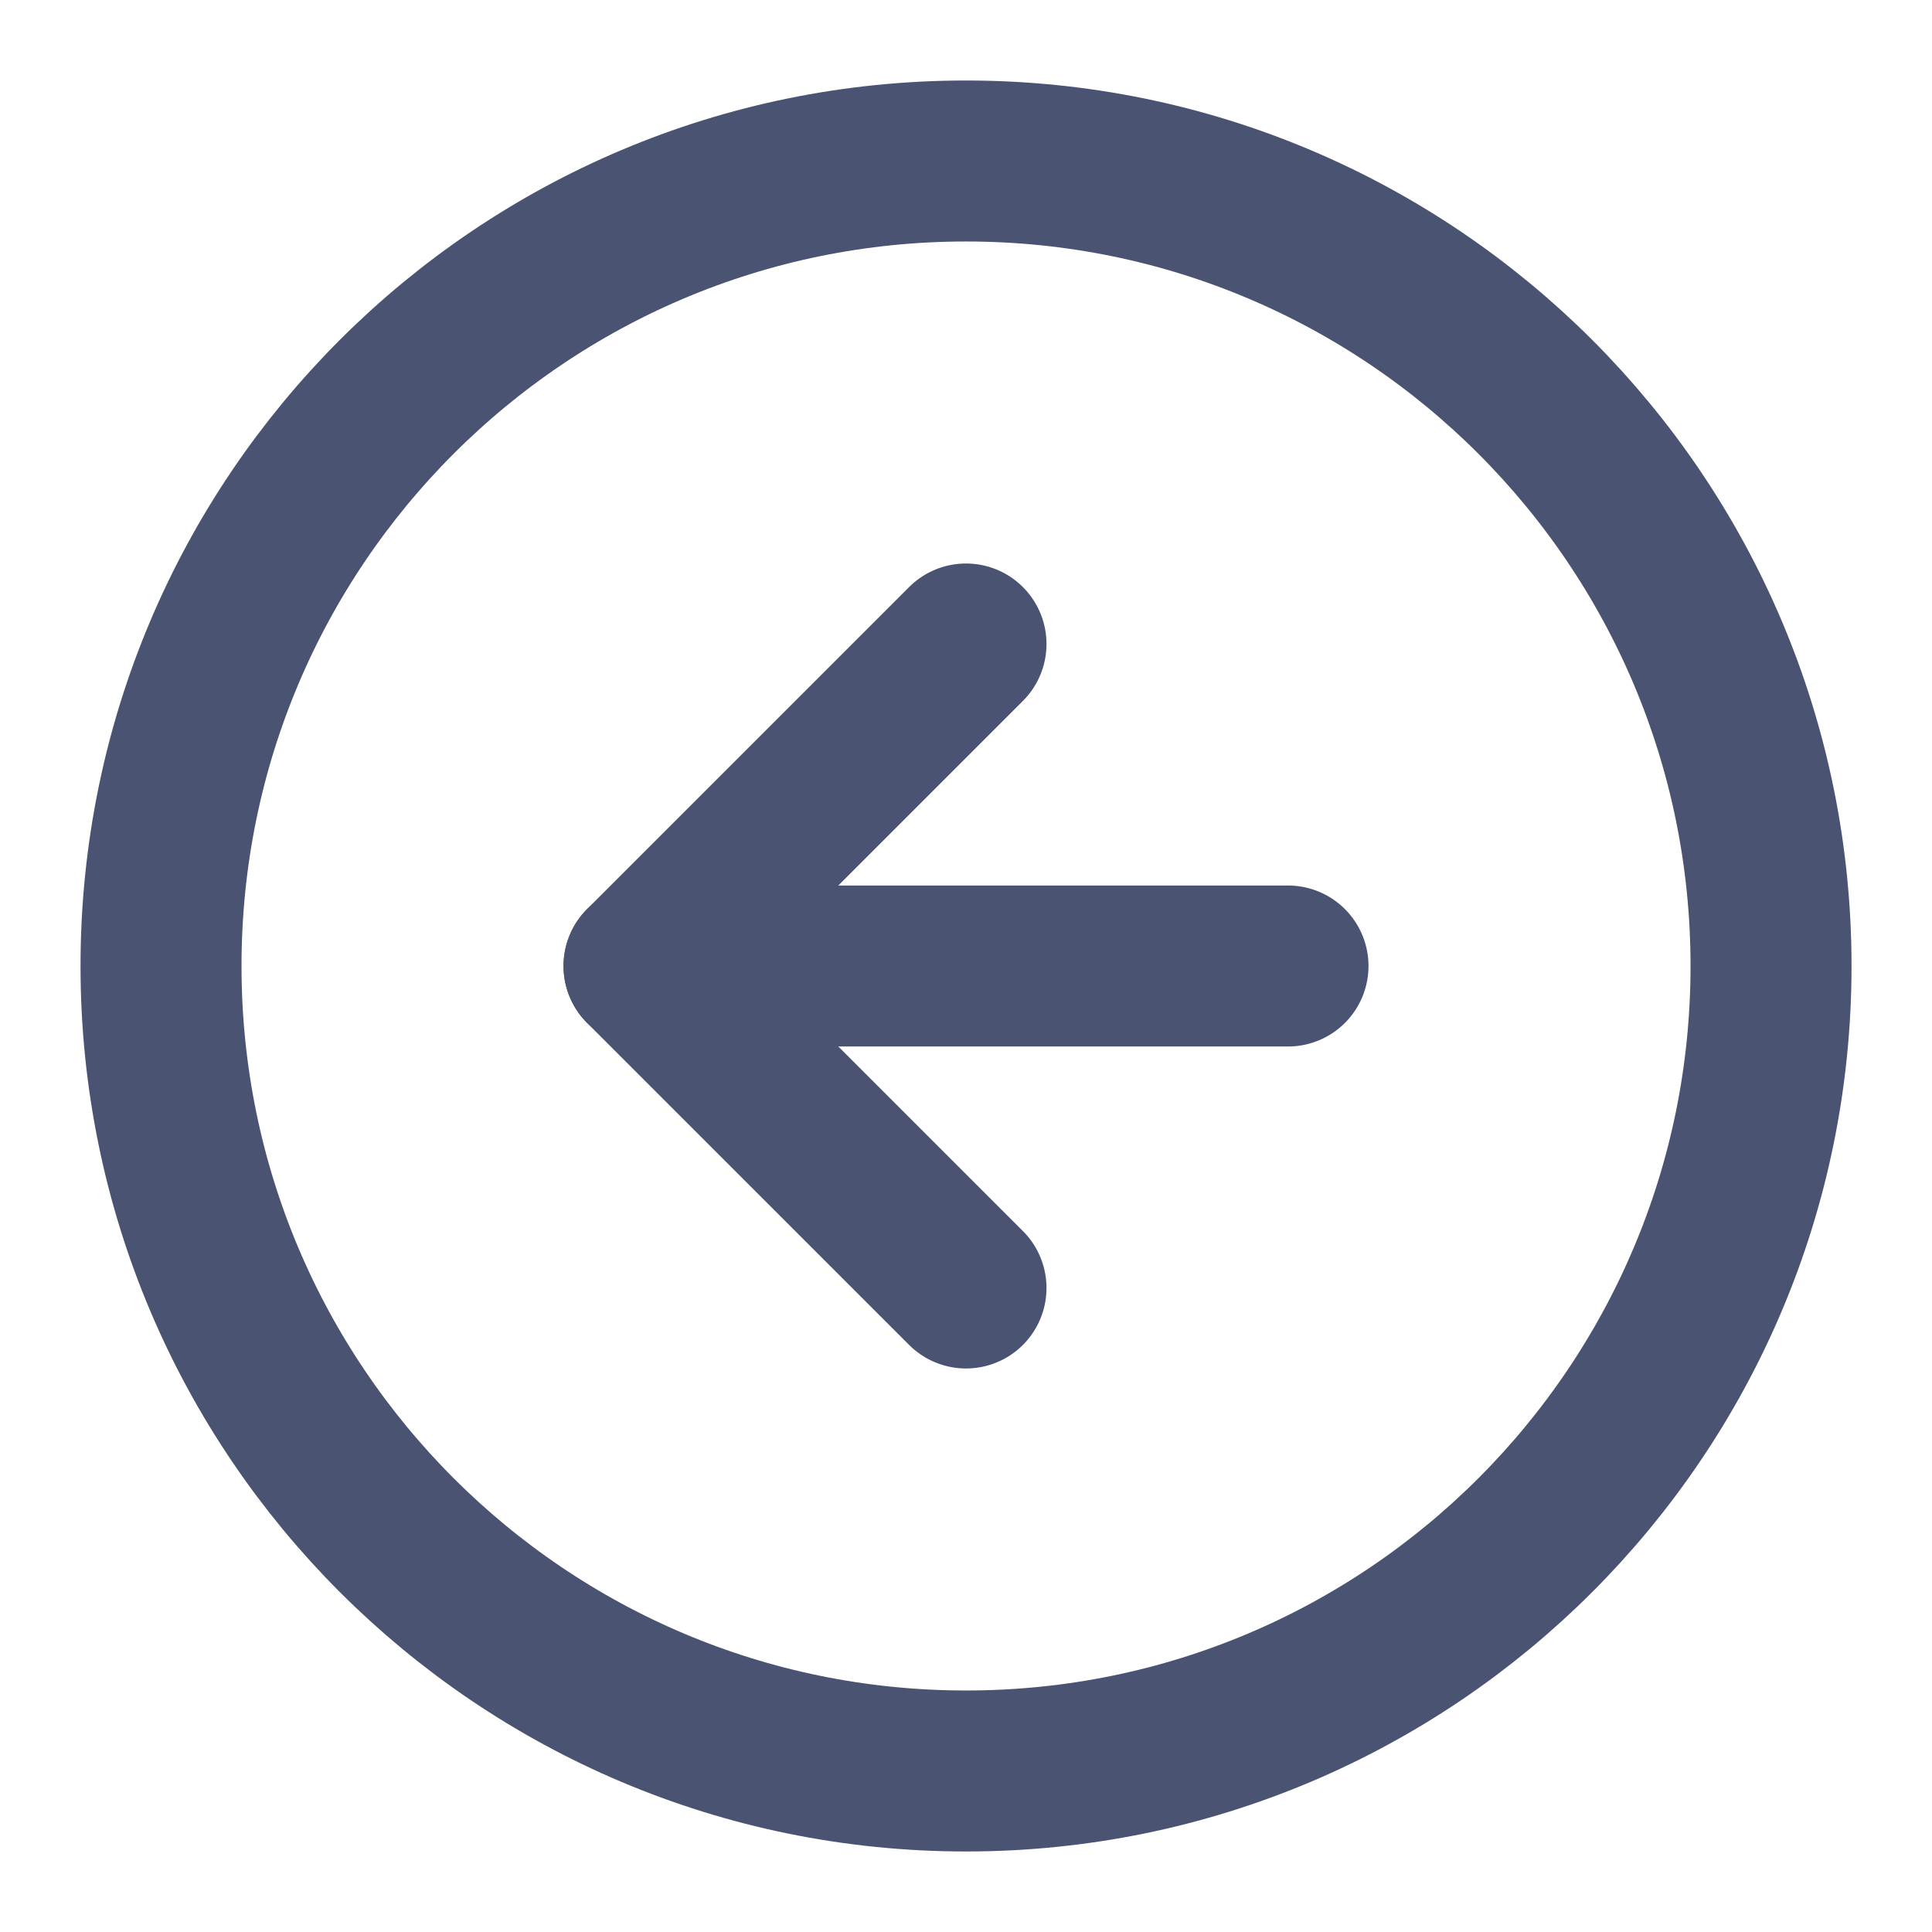 <svg width="76" height="76" viewBox="0 0 76 76" fill="none" xmlns="http://www.w3.org/2000/svg">
<path d="M38.001 6.333C20.512 6.333 6.334 20.511 6.334 38C6.334 55.489 20.512 69.666 38.001 69.666C55.49 69.666 69.668 55.489 69.668 38C69.668 20.511 55.49 6.333 38.001 6.333Z" stroke="#4B5373" stroke-width="6.333" stroke-linecap="round" stroke-linejoin="round"/>
<path d="M38 25.333L25.333 38L38 50.666" stroke="#4B5373" stroke-width="6.333" stroke-linecap="round" stroke-linejoin="round"/>
<path d="M50.667 38L25.334 38" stroke="#4B5373" stroke-width="6.333" stroke-linecap="round" stroke-linejoin="round"/>
</svg>
